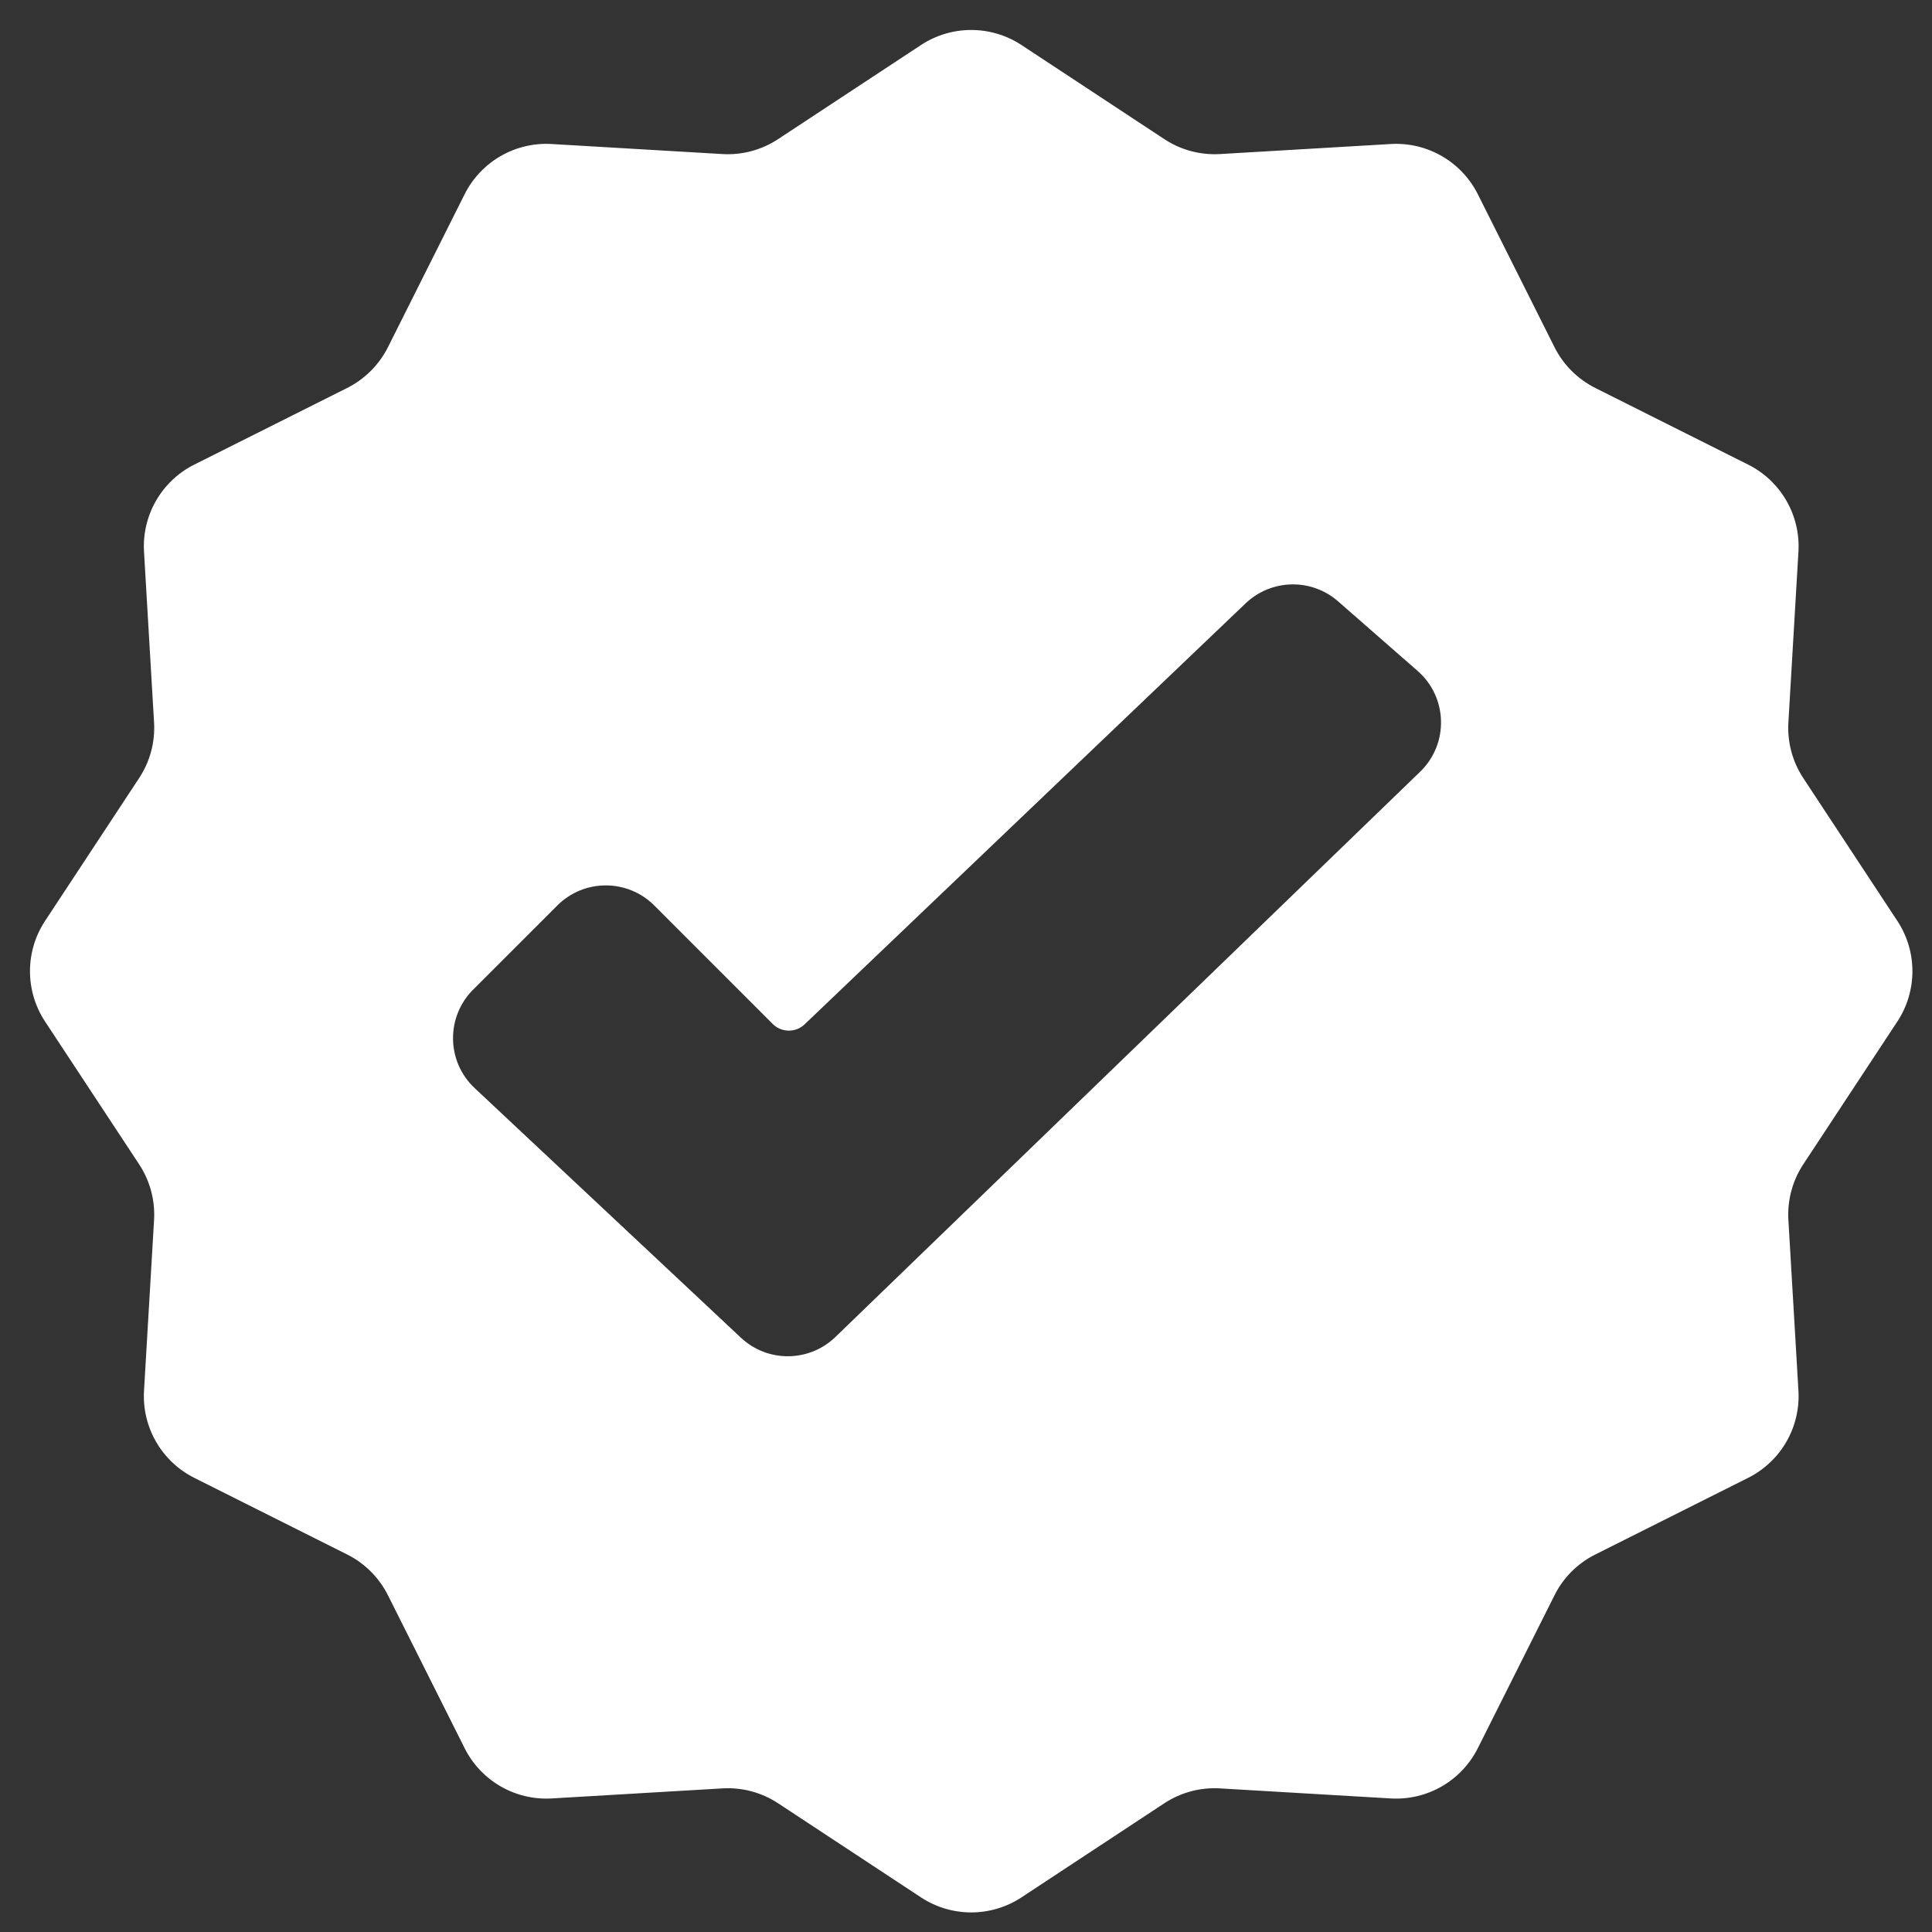 <svg xmlns="http://www.w3.org/2000/svg" fill="none" viewBox="0 0 39 39" height="39" width="39">
<rect x="0" y="0" width="39" height="39" fill="#333333" stroke="none"/>
<path fill="white" d="M20.62 0.909C20.004 0.504 19.206 0.504 18.591 0.909L15.706 2.809C15.374 3.028 14.981 3.133 14.584 3.11L11.136 2.907C10.4 2.864 9.709 3.263 9.379 3.921L7.831 7.009C7.652 7.364 7.364 7.652 7.009 7.831L3.921 9.379C3.263 9.709 2.864 10.4 2.907 11.136L3.11 14.584C3.133 14.981 3.028 15.374 2.809 15.706L0.909 18.591C0.504 19.206 0.504 20.004 0.909 20.62L2.809 23.504C3.028 23.836 3.133 24.23 3.11 24.627L2.907 28.075C2.864 28.811 3.263 29.501 3.921 29.832L7.009 31.38C7.364 31.558 7.652 31.846 7.831 32.202L9.379 35.289C9.709 35.948 10.4 36.347 11.136 36.304L14.584 36.101C14.981 36.077 15.374 36.183 15.706 36.401L18.591 38.301C19.206 38.706 20.004 38.706 20.62 38.301L23.504 36.401C23.836 36.183 24.23 36.077 24.627 36.101L28.075 36.304C28.811 36.347 29.501 35.948 29.832 35.289L31.38 32.202C31.558 31.846 31.846 31.558 32.202 31.38L35.289 29.832C35.948 29.501 36.347 28.811 36.304 28.075L36.101 24.627C36.077 24.23 36.183 23.836 36.401 23.504L38.301 20.62C38.706 20.004 38.706 19.206 38.301 18.591L36.401 15.706C36.183 15.374 36.077 14.981 36.101 14.584L36.304 11.136C36.347 10.4 35.948 9.709 35.289 9.379L32.202 7.831C31.846 7.652 31.558 7.364 31.38 7.009L29.832 3.921C29.501 3.263 28.811 2.864 28.075 2.907L24.627 3.11C24.23 3.133 23.836 3.028 23.504 2.809L20.62 0.909ZM13.207 18.278L15.598 20.67C15.776 20.847 16.062 20.85 16.243 20.677L25.145 12.179C25.663 11.685 26.473 11.668 27.011 12.139L28.617 13.544C29.226 14.077 29.249 15.016 28.667 15.579L16.864 26.989C16.334 27.502 15.494 27.508 14.956 27.003L9.582 21.965C9.012 21.431 8.998 20.531 9.55 19.978L11.251 18.278C11.791 17.738 12.666 17.738 13.207 18.278Z" clip-rule="evenodd" fill-rule="evenodd"></path>
</svg>
